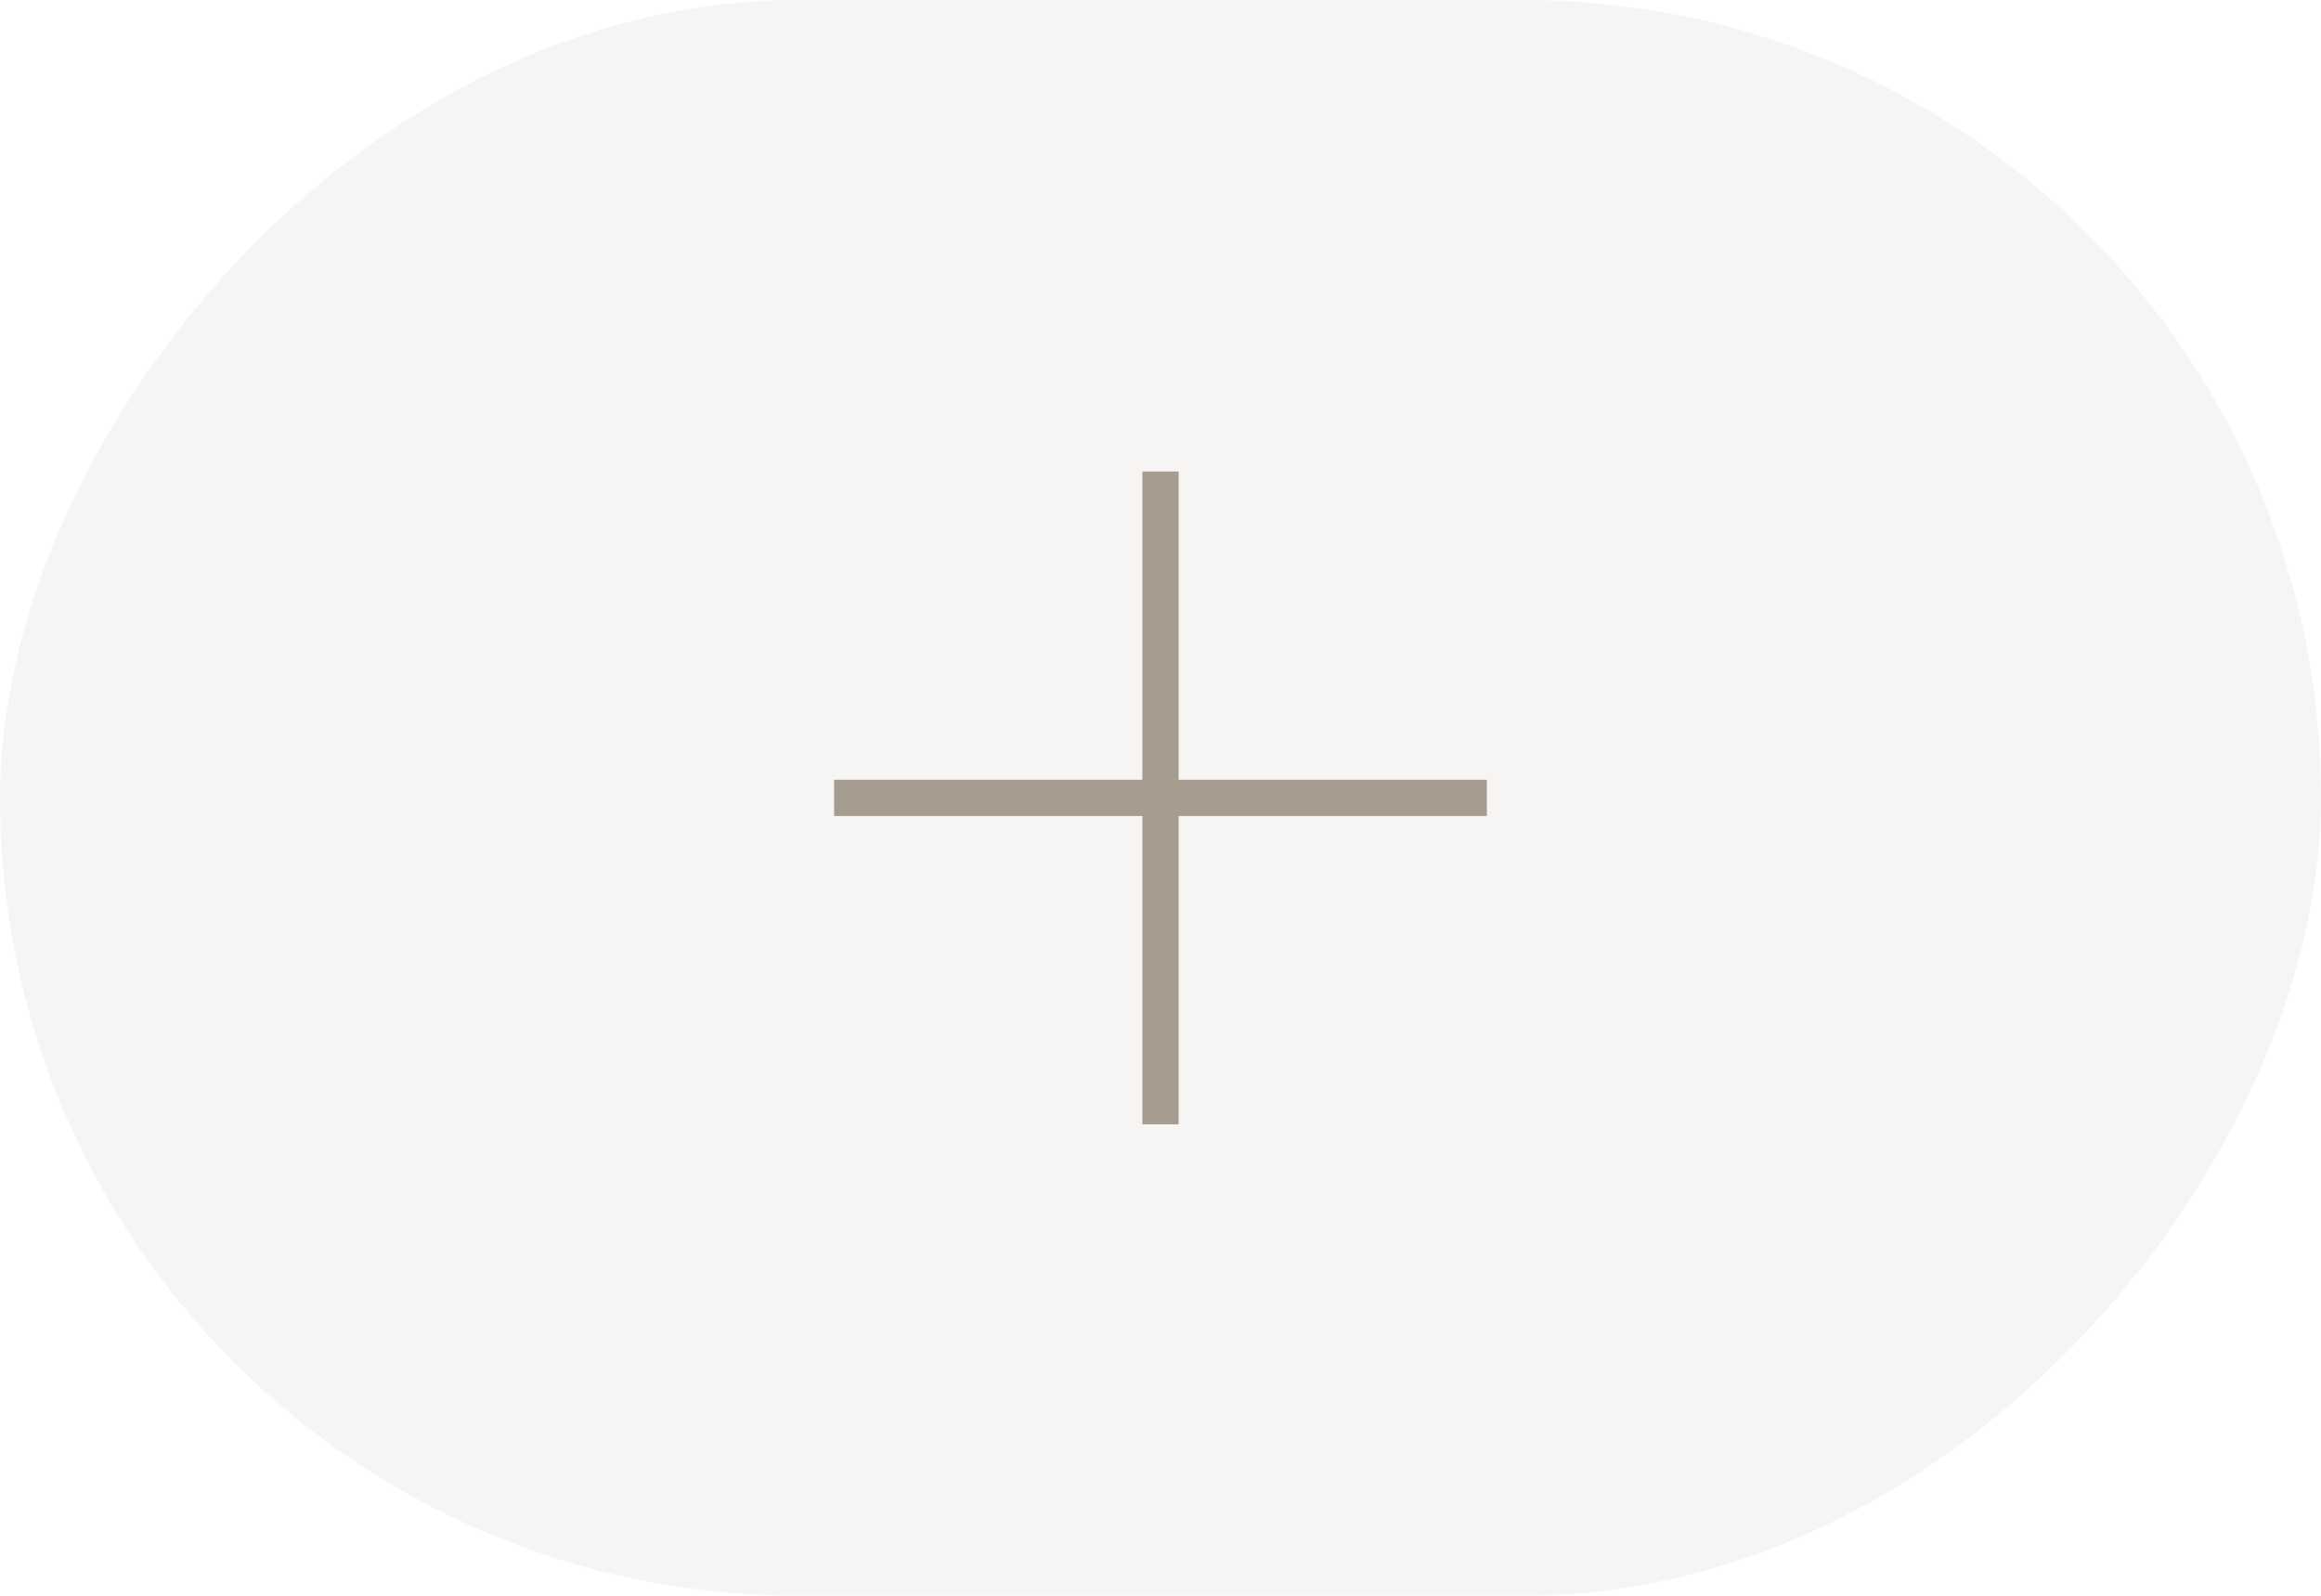 <?xml version="1.0" encoding="UTF-8"?> <svg xmlns="http://www.w3.org/2000/svg" width="64" height="44" viewBox="0 0 64 44" fill="none"><rect width="64" height="44" rx="22" transform="matrix(-1 0 0 1 64 0)" fill="#A79C90" fill-opacity="0.1"></rect><path d="M32 13.5V22M32 22V30.5M32 22H23.5M32 22H40.5" stroke="#A79C90" stroke-linecap="square"></path></svg> 